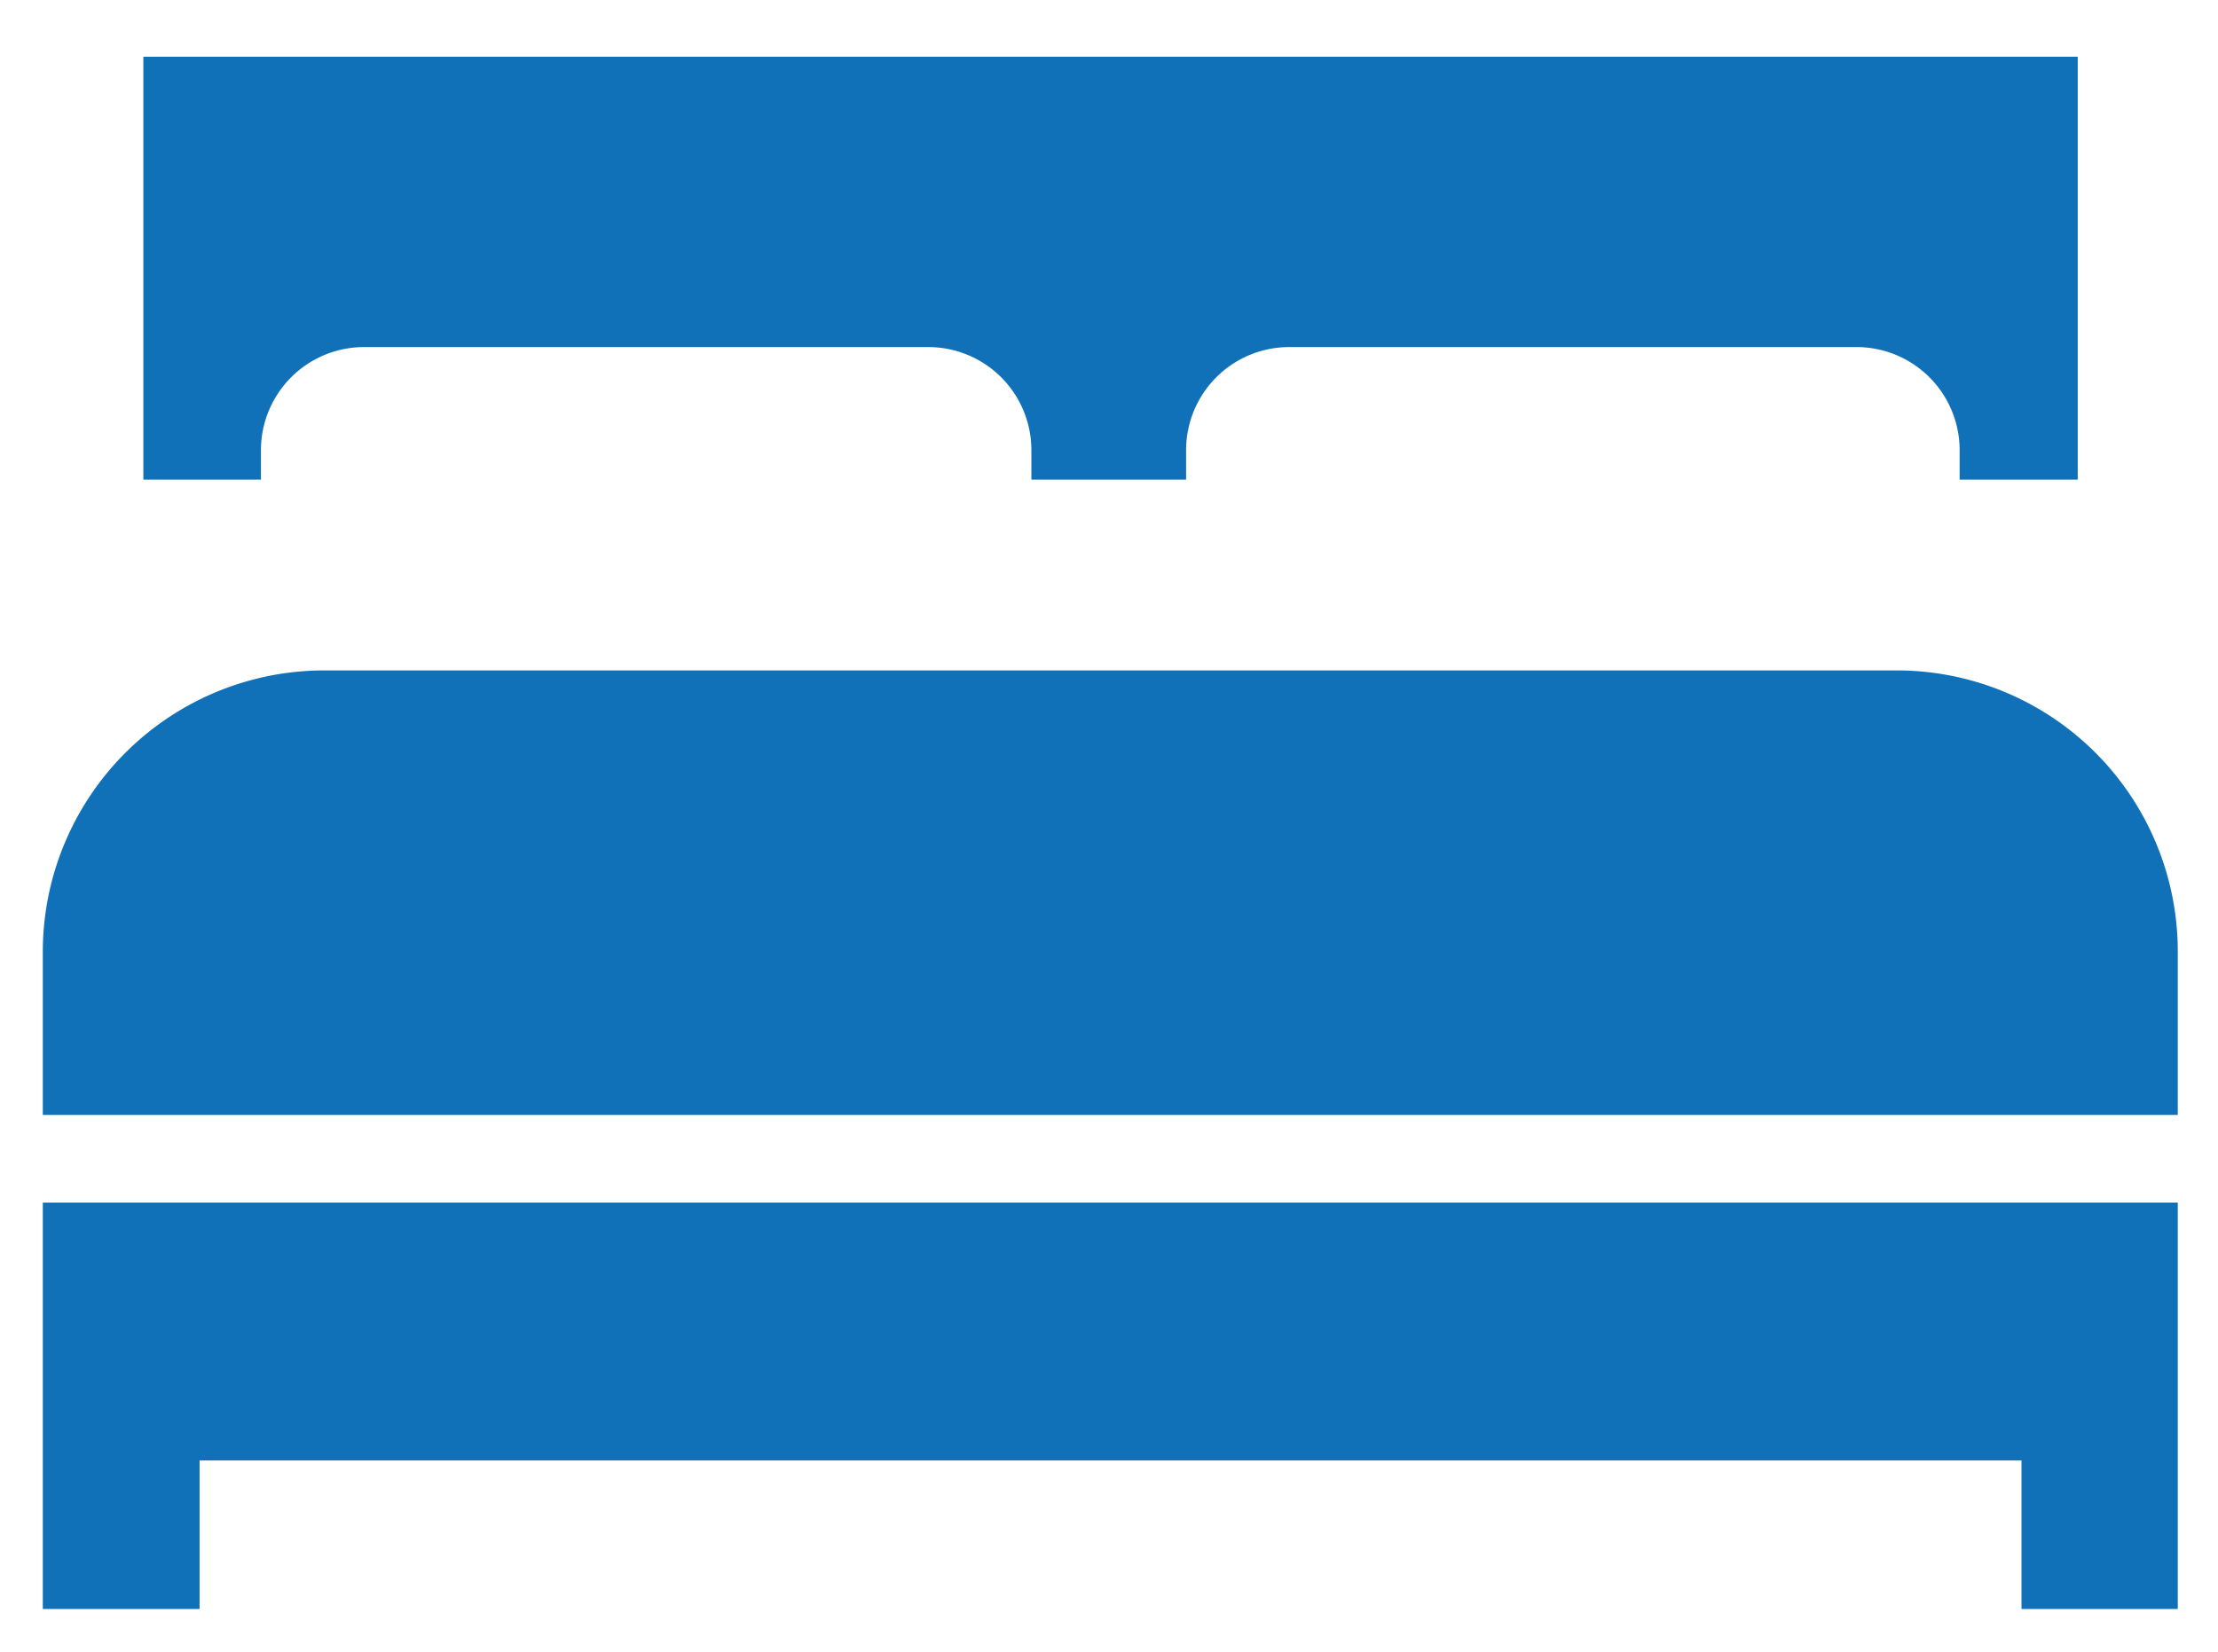 <svg id="Ebene_1" data-name="Ebene 1" xmlns="http://www.w3.org/2000/svg" xmlns:xlink="http://www.w3.org/1999/xlink" viewBox="0 0 43.01 32.03"><defs><style>.cls-1{fill:none;}.cls-2{clip-path:url(#clip-path);}.cls-3{fill:#1071b8;}</style><clipPath id="clip-path"><rect class="cls-1" x="0.83" y="1.1" width="41.4" height="30.11"/></clipPath></defs><g class="cls-2"><path class="cls-3" d="M5.06,8.73a2,2,0,0,1,2-2H18a2,2,0,0,1,2,2V9.3h3V8.73a2,2,0,0,1,2-2H36a2,2,0,0,1,2,2V9.3h2.29V1.1H2.78V9.3H5.06Z"/><path class="cls-3" d="M36.77,13H6.29A5.46,5.46,0,0,0,.83,18.44v3.18h41.4V18.44A5.45,5.45,0,0,0,36.77,13"/></g><polygon class="cls-3" points="0.83 23.32 0.83 25.14 0.83 28.32 0.83 31.2 3.87 31.2 3.87 28.32 39.2 28.32 39.2 31.2 42.23 31.2 42.23 23.32 0.83 23.32"/></svg>